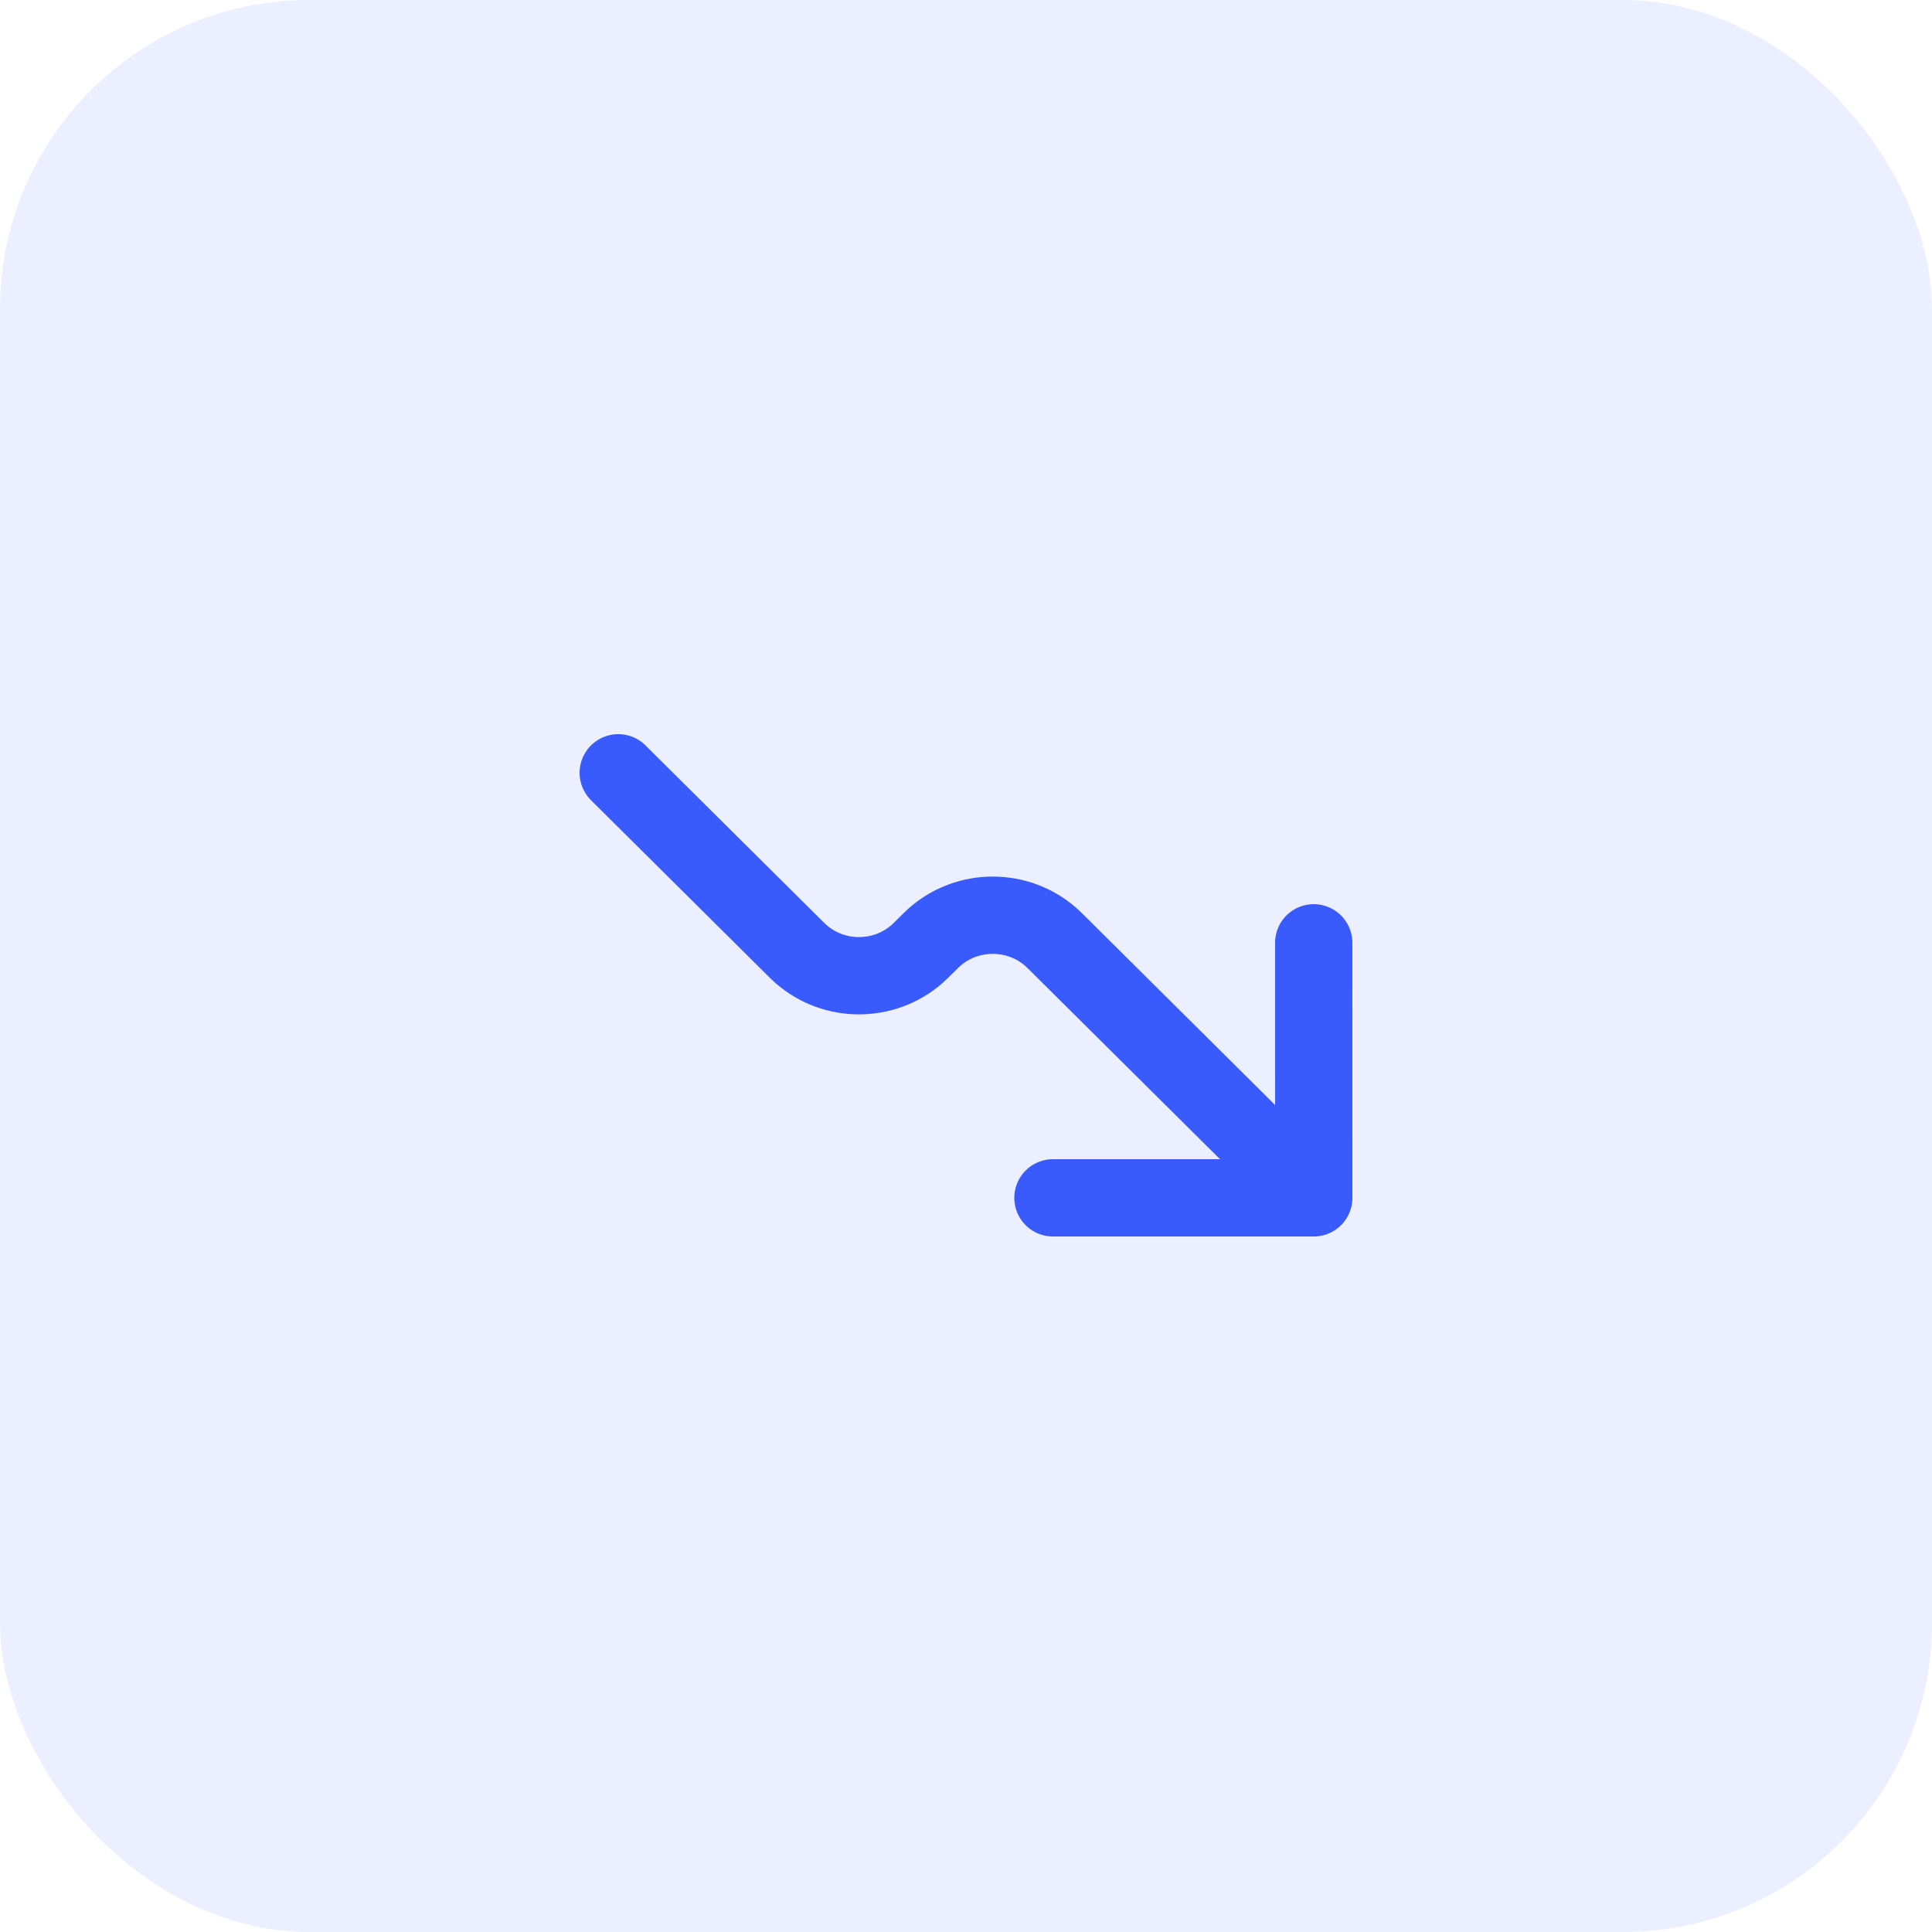 <svg width="50" height="50" viewBox="0 0 50 50" fill="none" xmlns="http://www.w3.org/2000/svg">
<g clip-path="url(#clip0_122_12)">
<rect width="50" height="50" rx="8" fill="#395AFC" fill-opacity="0.1"/>
<path d="M34 31L27.423 24.469C27.305 24.351 27.245 24.293 27.193 24.246C26.338 23.499 25.047 23.499 24.192 24.246C24.139 24.293 24.079 24.351 23.961 24.469C23.843 24.586 23.784 24.645 23.731 24.691C22.877 25.439 21.584 25.439 20.73 24.691C20.677 24.645 20.618 24.586 20.5 24.469L16 20M34 31L33.999 24.4M34 31H27.25" stroke="#395AFC" stroke-width="2" stroke-linecap="round" stroke-linejoin="round"/>
</g>
<defs>
<clipPath id="clip0_122_12">
<rect width="50" height="50" fill="white"/>
</clipPath>
</defs>
</svg>
